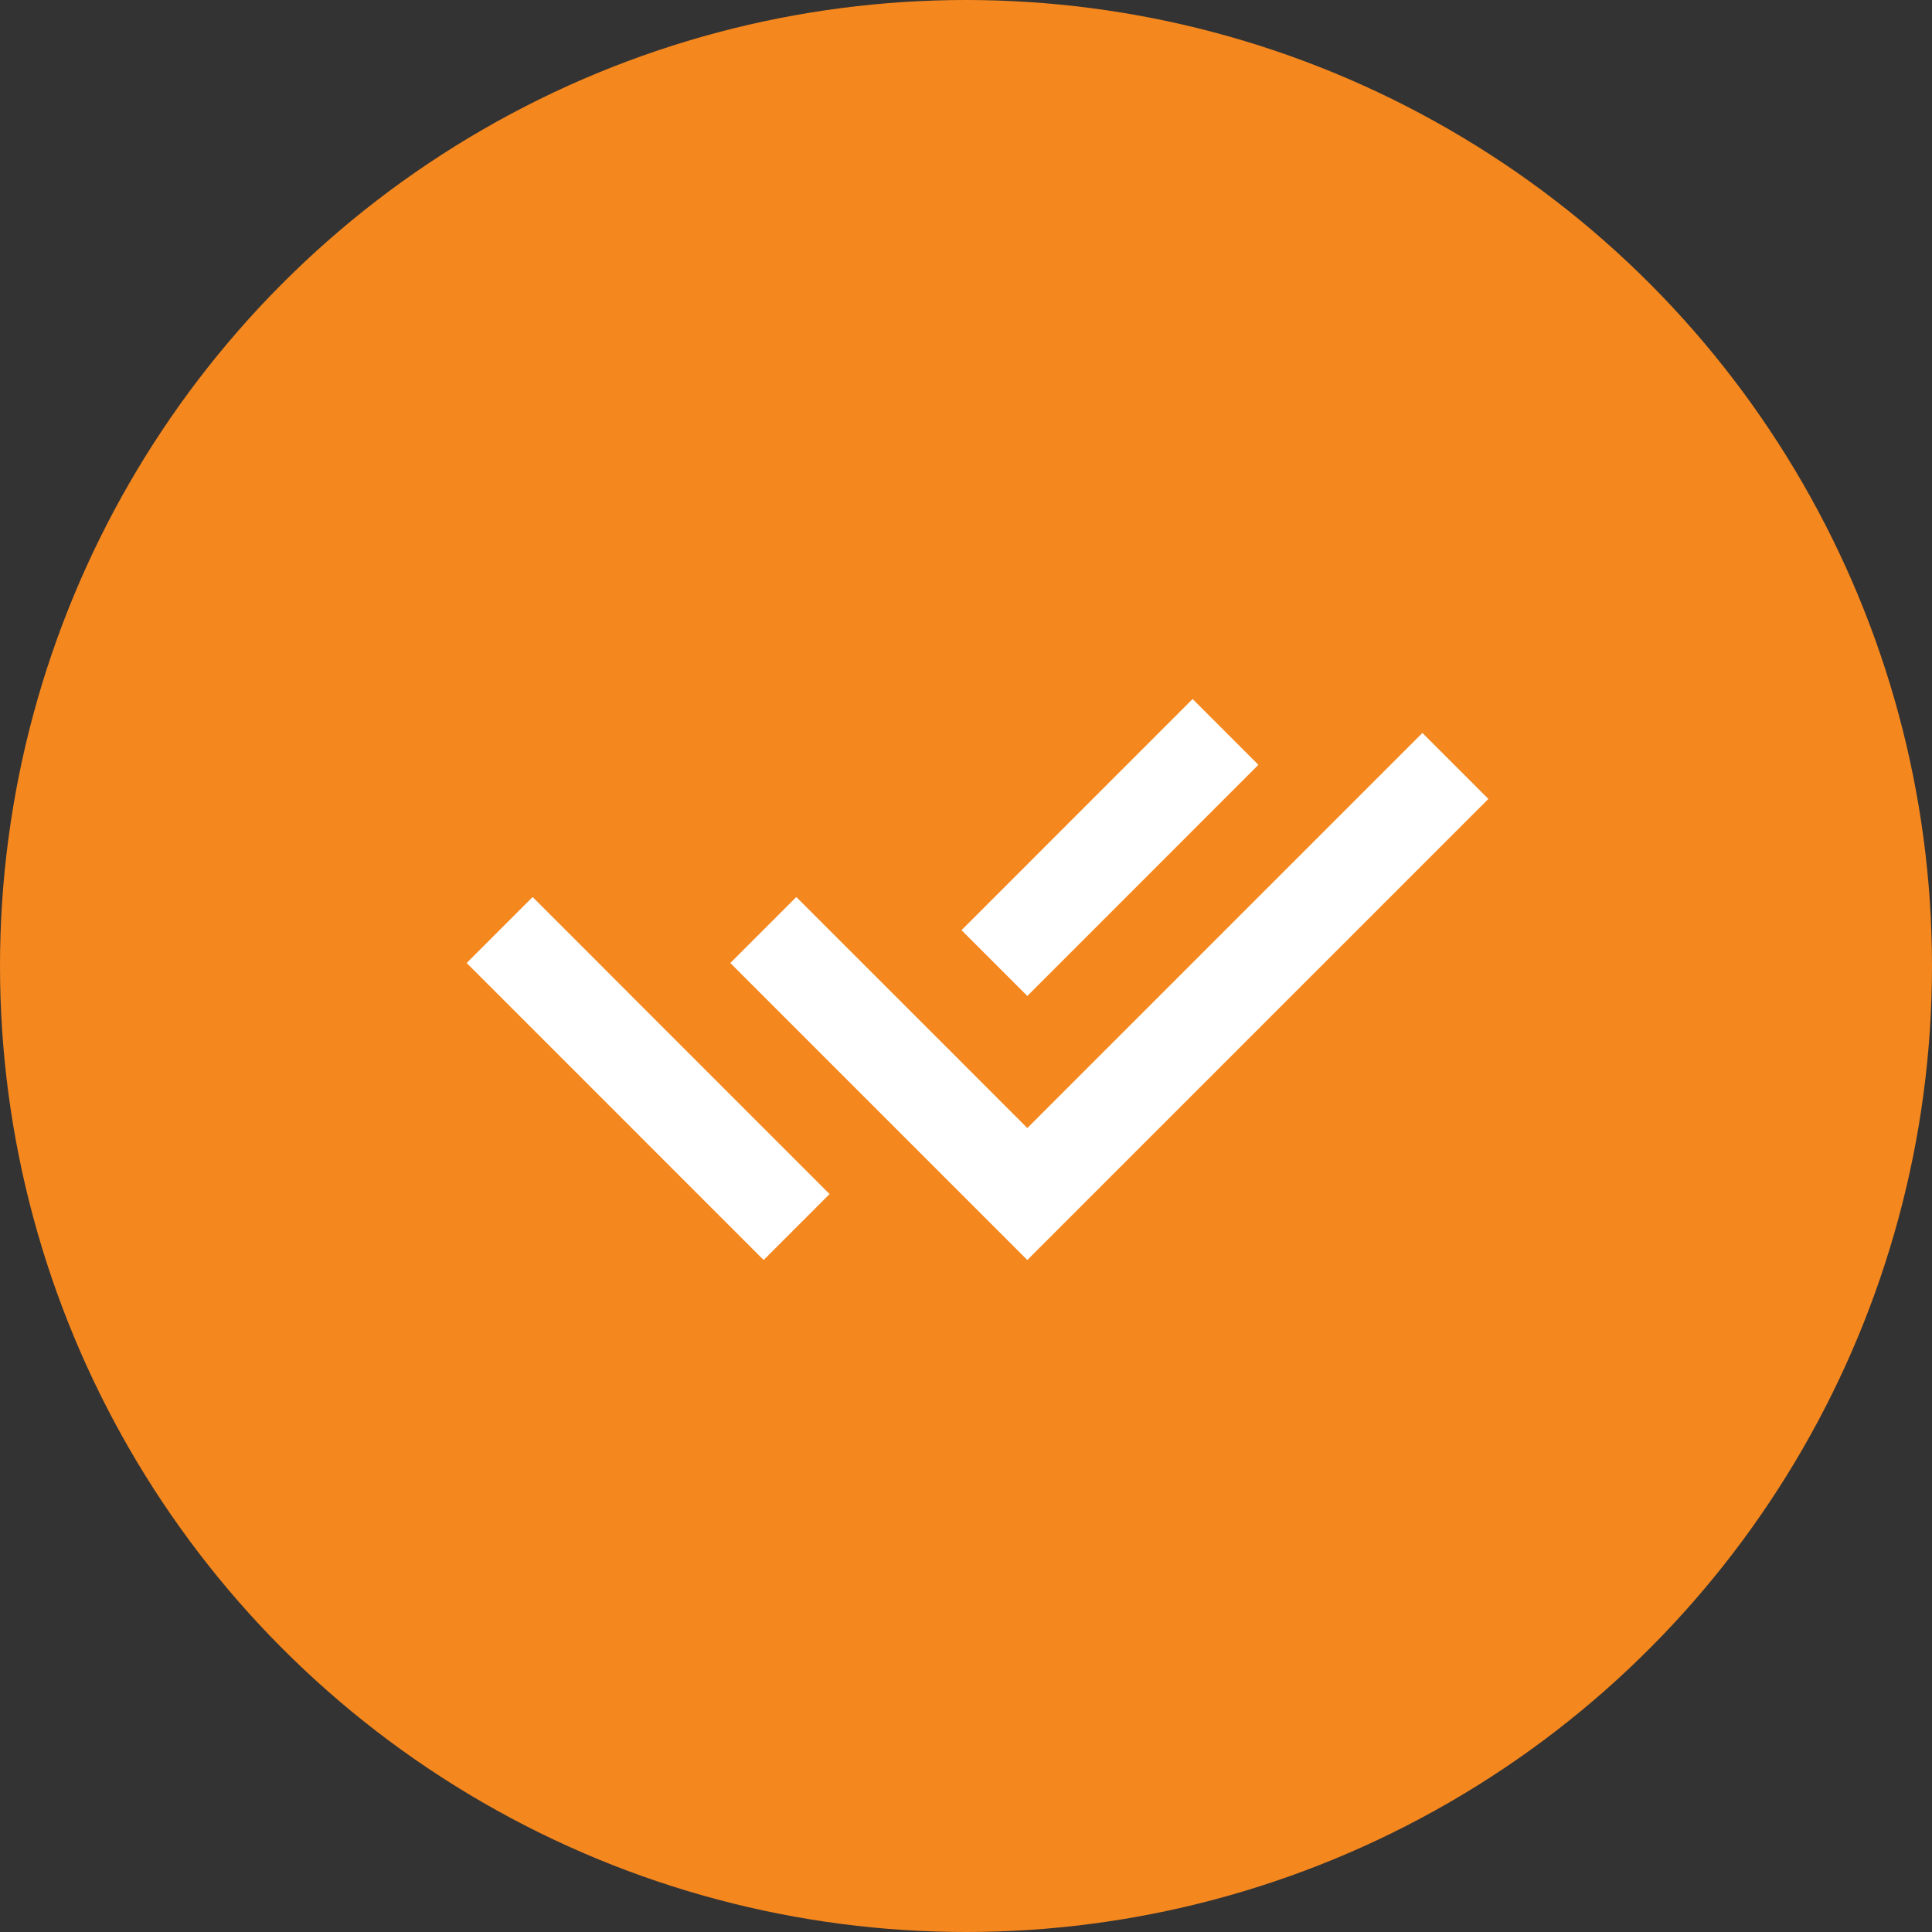 <svg width="69" height="69" viewBox="0 0 69 69" fill="none" xmlns="http://www.w3.org/2000/svg">
<rect x="0" y="0" width="69" height="69" fill="#333333" stroke="none"/>
<circle cx="34.5" cy="34.5" r="34.5" fill="#F4871E"/>
<g clip-path="url(#clip0_14_2)">
<path d="M34.337 37.933L36.69 40.287L50.8 26.177L53.157 28.533L36.69 45L26.083 34.393L28.44 32.037L31.982 35.578L34.337 37.932V37.933ZM34.34 33.22L42.593 24.965L44.943 27.315L36.69 35.57L34.34 33.22ZM29.628 42.645L27.273 45L16.667 34.393L19.023 32.037L21.378 34.392L21.377 34.393L29.628 42.645Z" fill="white"/>
</g>
<defs>
<clipPath id="clip0_14_2">
<rect width="40" height="40" fill="white" transform="translate(15 15)"/>
</clipPath>
</defs>
</svg>
